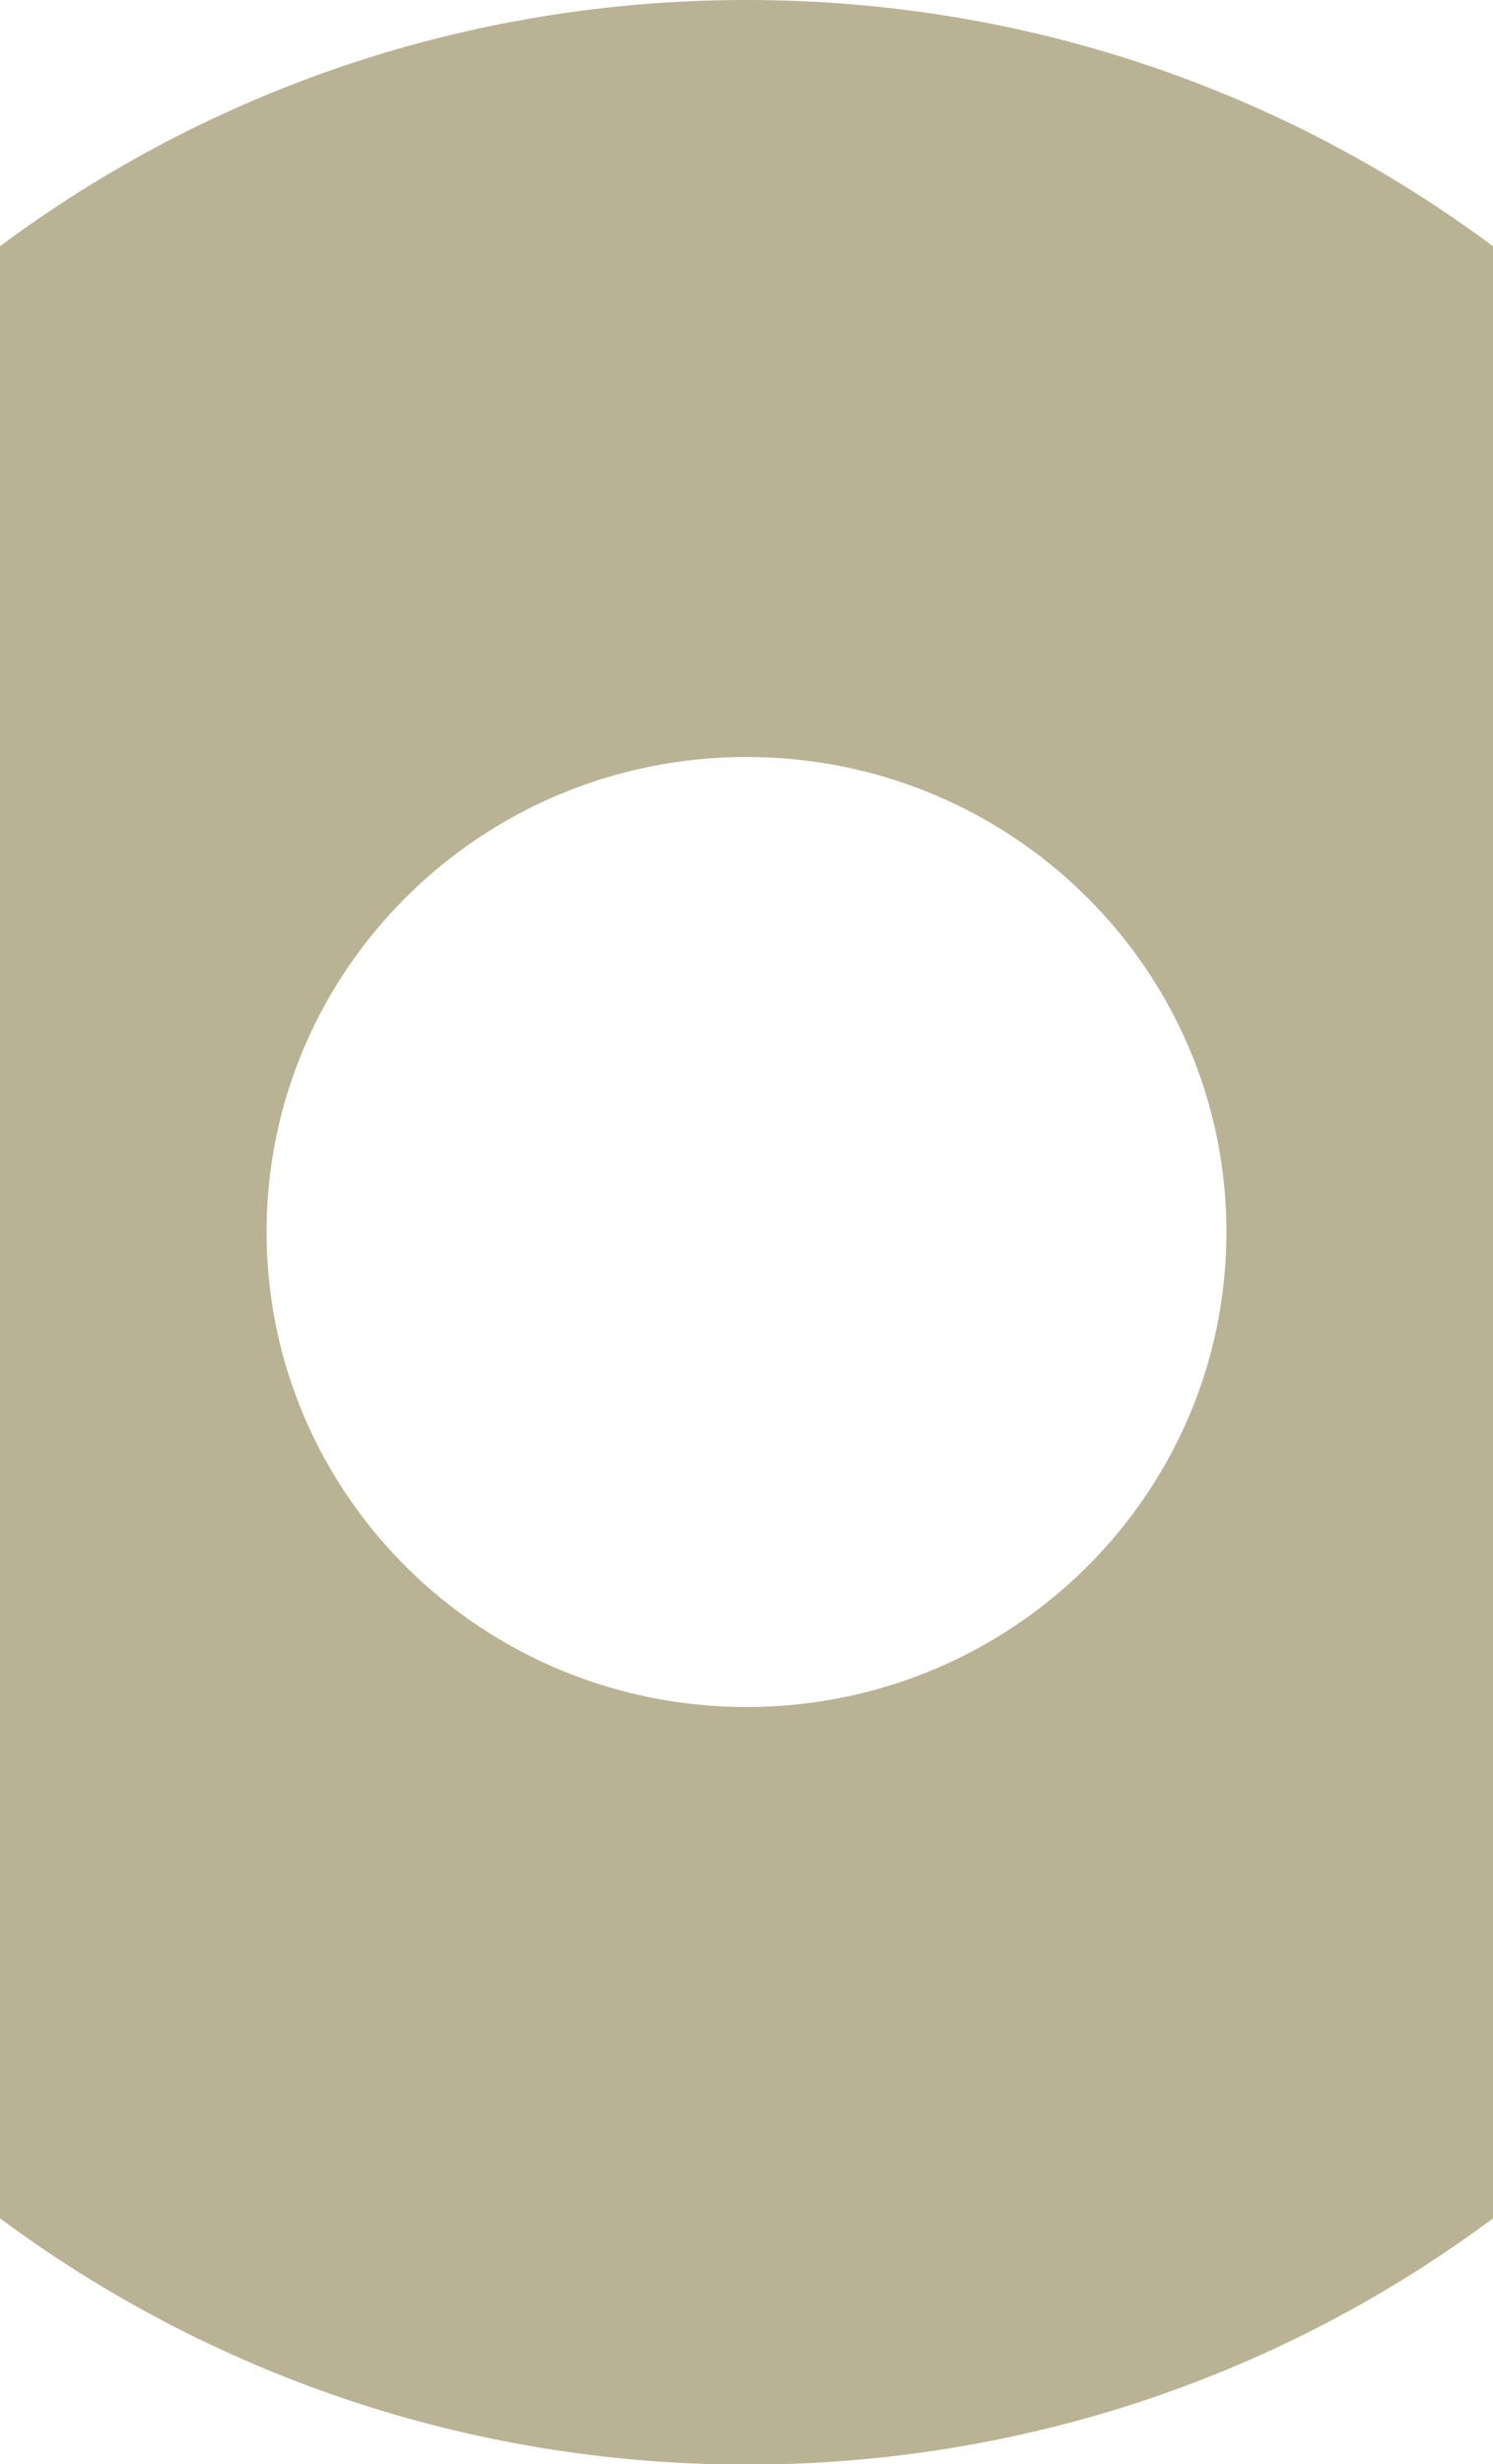 <svg width="200" height="330" viewBox="0 0 200 330" fill="none" xmlns="http://www.w3.org/2000/svg">
<path fill-rule="evenodd" clip-rule="evenodd" d="M100 0C137.51 0 172.154 12.237 200 32.984V297.097C172.154 317.844 137.51 330.081 100 330.081C62.49 330.081 27.846 317.763 0 297.097V32.984C27.846 12.237 62.49 0 100 0ZM164.292 165C164.292 200.135 135.508 228.618 100.001 228.618C64.493 228.618 35.709 200.135 35.709 165C35.709 129.865 64.493 101.383 100.001 101.383C135.508 101.383 164.292 129.865 164.292 165Z" fill="#BAB295"/>
</svg>
